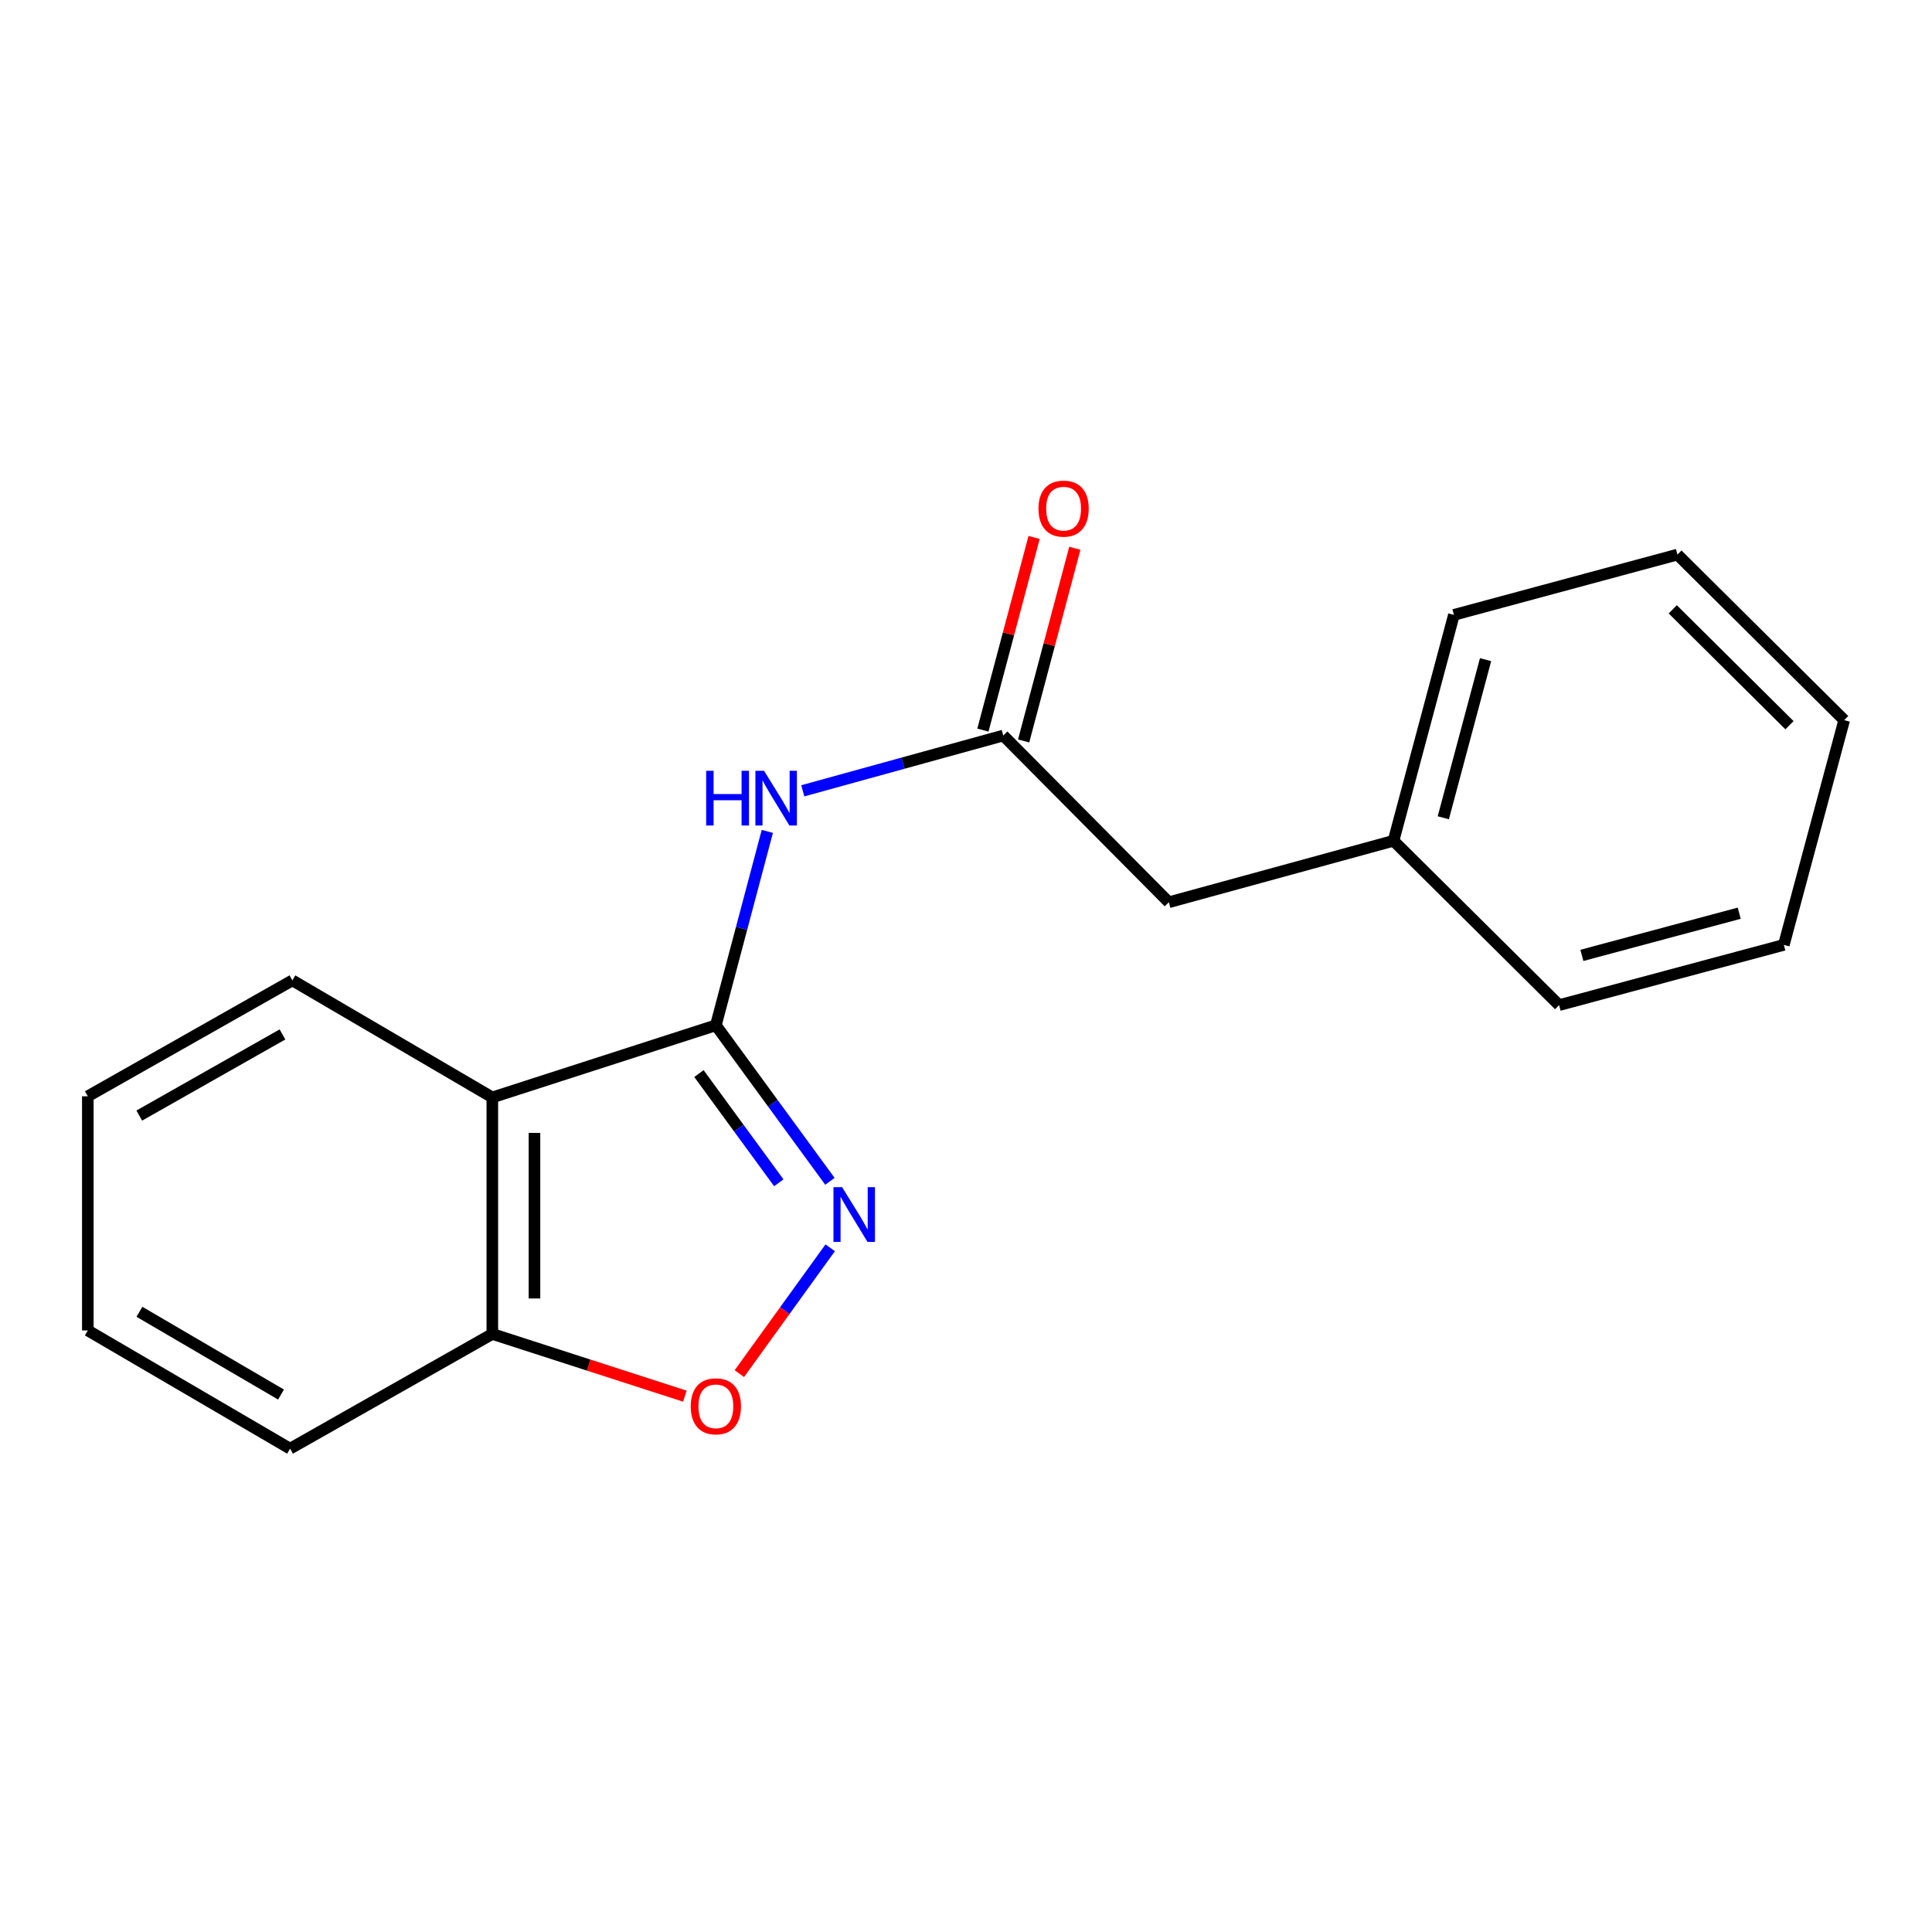 <?xml version='1.0' encoding='iso-8859-1'?>
<svg version='1.1' baseProfile='full'
              xmlns='http://www.w3.org/2000/svg'
                      xmlns:rdkit='http://www.rdkit.org/xml'
                      xmlns:xlink='http://www.w3.org/1999/xlink'
                  xml:space='preserve'
width='1000px' height='1000px' viewBox='0 0 1000 1000'>
<!-- END OF HEADER -->
<rect style='opacity:1.0;fill:#FFFFFF;stroke:none' width='1000' height='1000' x='0' y='0'> </rect>
<path class='bond-0' d='M 370.523,530.688 L 400.046,571.068' style='fill:none;fill-rule:evenodd;stroke:#000000;stroke-width:6px;stroke-linecap:butt;stroke-linejoin:miter;stroke-opacity:1' />
<path class='bond-0' d='M 400.046,571.068 L 429.569,611.448' style='fill:none;fill-rule:evenodd;stroke:#0000FF;stroke-width:6px;stroke-linecap:butt;stroke-linejoin:miter;stroke-opacity:1' />
<path class='bond-0' d='M 361.769,555.678 L 382.435,583.944' style='fill:none;fill-rule:evenodd;stroke:#000000;stroke-width:6px;stroke-linecap:butt;stroke-linejoin:miter;stroke-opacity:1' />
<path class='bond-0' d='M 382.435,583.944 L 403.101,612.21' style='fill:none;fill-rule:evenodd;stroke:#0000FF;stroke-width:6px;stroke-linecap:butt;stroke-linejoin:miter;stroke-opacity:1' />
<path class='bond-1' d='M 370.523,530.688 L 254.826,568.018' style='fill:none;fill-rule:evenodd;stroke:#000000;stroke-width:6px;stroke-linecap:butt;stroke-linejoin:miter;stroke-opacity:1' />
<path class='bond-2' d='M 370.523,530.688 L 383.844,480.507' style='fill:none;fill-rule:evenodd;stroke:#000000;stroke-width:6px;stroke-linecap:butt;stroke-linejoin:miter;stroke-opacity:1' />
<path class='bond-2' d='M 383.844,480.507 L 397.165,430.326' style='fill:none;fill-rule:evenodd;stroke:#0000FF;stroke-width:6px;stroke-linecap:butt;stroke-linejoin:miter;stroke-opacity:1' />
<path class='bond-3' d='M 429.707,645.86 L 406.197,678.422' style='fill:none;fill-rule:evenodd;stroke:#0000FF;stroke-width:6px;stroke-linecap:butt;stroke-linejoin:miter;stroke-opacity:1' />
<path class='bond-3' d='M 406.197,678.422 L 382.687,710.983' style='fill:none;fill-rule:evenodd;stroke:#FF0000;stroke-width:6px;stroke-linecap:butt;stroke-linejoin:miter;stroke-opacity:1' />
<path class='bond-5' d='M 254.826,568.018 L 254.826,690.453' style='fill:none;fill-rule:evenodd;stroke:#000000;stroke-width:6px;stroke-linecap:butt;stroke-linejoin:miter;stroke-opacity:1' />
<path class='bond-5' d='M 276.642,586.383 L 276.642,672.088' style='fill:none;fill-rule:evenodd;stroke:#000000;stroke-width:6px;stroke-linecap:butt;stroke-linejoin:miter;stroke-opacity:1' />
<path class='bond-8' d='M 254.826,568.018 L 151.334,507.442' style='fill:none;fill-rule:evenodd;stroke:#000000;stroke-width:6px;stroke-linecap:butt;stroke-linejoin:miter;stroke-opacity:1' />
<path class='bond-4' d='M 415.52,409.323 L 467.408,395.013' style='fill:none;fill-rule:evenodd;stroke:#0000FF;stroke-width:6px;stroke-linecap:butt;stroke-linejoin:miter;stroke-opacity:1' />
<path class='bond-4' d='M 467.408,395.013 L 519.295,380.704' style='fill:none;fill-rule:evenodd;stroke:#000000;stroke-width:6px;stroke-linecap:butt;stroke-linejoin:miter;stroke-opacity:1' />
<path class='bond-18' d='M 354.483,722.649 L 304.655,706.551' style='fill:none;fill-rule:evenodd;stroke:#FF0000;stroke-width:6px;stroke-linecap:butt;stroke-linejoin:miter;stroke-opacity:1' />
<path class='bond-18' d='M 304.655,706.551 L 254.826,690.453' style='fill:none;fill-rule:evenodd;stroke:#000000;stroke-width:6px;stroke-linecap:butt;stroke-linejoin:miter;stroke-opacity:1' />
<path class='bond-6' d='M 529.837,383.505 L 543.083,333.648' style='fill:none;fill-rule:evenodd;stroke:#000000;stroke-width:6px;stroke-linecap:butt;stroke-linejoin:miter;stroke-opacity:1' />
<path class='bond-6' d='M 543.083,333.648 L 556.329,283.79' style='fill:none;fill-rule:evenodd;stroke:#FF0000;stroke-width:6px;stroke-linecap:butt;stroke-linejoin:miter;stroke-opacity:1' />
<path class='bond-6' d='M 508.753,377.904 L 521.999,328.046' style='fill:none;fill-rule:evenodd;stroke:#000000;stroke-width:6px;stroke-linecap:butt;stroke-linejoin:miter;stroke-opacity:1' />
<path class='bond-6' d='M 521.999,328.046 L 535.245,278.189' style='fill:none;fill-rule:evenodd;stroke:#FF0000;stroke-width:6px;stroke-linecap:butt;stroke-linejoin:miter;stroke-opacity:1' />
<path class='bond-7' d='M 519.295,380.704 L 604.983,467.01' style='fill:none;fill-rule:evenodd;stroke:#000000;stroke-width:6px;stroke-linecap:butt;stroke-linejoin:miter;stroke-opacity:1' />
<path class='bond-10' d='M 254.826,690.453 L 150.146,749.829' style='fill:none;fill-rule:evenodd;stroke:#000000;stroke-width:6px;stroke-linecap:butt;stroke-linejoin:miter;stroke-opacity:1' />
<path class='bond-9' d='M 604.983,467.01 L 721.285,435.183' style='fill:none;fill-rule:evenodd;stroke:#000000;stroke-width:6px;stroke-linecap:butt;stroke-linejoin:miter;stroke-opacity:1' />
<path class='bond-13' d='M 151.334,507.442 L 45.455,567.436' style='fill:none;fill-rule:evenodd;stroke:#000000;stroke-width:6px;stroke-linecap:butt;stroke-linejoin:miter;stroke-opacity:1' />
<path class='bond-13' d='M 146.207,535.422 L 72.091,577.418' style='fill:none;fill-rule:evenodd;stroke:#000000;stroke-width:6px;stroke-linecap:butt;stroke-linejoin:miter;stroke-opacity:1' />
<path class='bond-11' d='M 721.285,435.183 L 752.543,318.263' style='fill:none;fill-rule:evenodd;stroke:#000000;stroke-width:6px;stroke-linecap:butt;stroke-linejoin:miter;stroke-opacity:1' />
<path class='bond-11' d='M 747.05,423.28 L 768.93,341.435' style='fill:none;fill-rule:evenodd;stroke:#000000;stroke-width:6px;stroke-linecap:butt;stroke-linejoin:miter;stroke-opacity:1' />
<path class='bond-12' d='M 721.285,435.183 L 806.985,520.253' style='fill:none;fill-rule:evenodd;stroke:#000000;stroke-width:6px;stroke-linecap:butt;stroke-linejoin:miter;stroke-opacity:1' />
<path class='bond-19' d='M 150.146,749.829 L 45.455,688.635' style='fill:none;fill-rule:evenodd;stroke:#000000;stroke-width:6px;stroke-linecap:butt;stroke-linejoin:miter;stroke-opacity:1' />
<path class='bond-19' d='M 145.452,721.815 L 72.167,678.98' style='fill:none;fill-rule:evenodd;stroke:#000000;stroke-width:6px;stroke-linecap:butt;stroke-linejoin:miter;stroke-opacity:1' />
<path class='bond-16' d='M 752.543,318.263 L 868.24,287.054' style='fill:none;fill-rule:evenodd;stroke:#000000;stroke-width:6px;stroke-linecap:butt;stroke-linejoin:miter;stroke-opacity:1' />
<path class='bond-15' d='M 806.985,520.253 L 923.312,489.069' style='fill:none;fill-rule:evenodd;stroke:#000000;stroke-width:6px;stroke-linecap:butt;stroke-linejoin:miter;stroke-opacity:1' />
<path class='bond-15' d='M 818.786,494.504 L 900.215,472.674' style='fill:none;fill-rule:evenodd;stroke:#000000;stroke-width:6px;stroke-linecap:butt;stroke-linejoin:miter;stroke-opacity:1' />
<path class='bond-14' d='M 45.455,567.436 L 45.455,688.635' style='fill:none;fill-rule:evenodd;stroke:#000000;stroke-width:6px;stroke-linecap:butt;stroke-linejoin:miter;stroke-opacity:1' />
<path class='bond-17' d='M 923.312,489.069 L 954.545,372.742' style='fill:none;fill-rule:evenodd;stroke:#000000;stroke-width:6px;stroke-linecap:butt;stroke-linejoin:miter;stroke-opacity:1' />
<path class='bond-20' d='M 868.24,287.054 L 954.545,372.742' style='fill:none;fill-rule:evenodd;stroke:#000000;stroke-width:6px;stroke-linecap:butt;stroke-linejoin:miter;stroke-opacity:1' />
<path class='bond-20' d='M 865.815,315.388 L 926.229,375.37' style='fill:none;fill-rule:evenodd;stroke:#000000;stroke-width:6px;stroke-linecap:butt;stroke-linejoin:miter;stroke-opacity:1' />
<path  class='atom-1' d='M 435.88 614.482
L 445.16 629.482
Q 446.08 630.962, 447.56 633.642
Q 449.04 636.322, 449.12 636.482
L 449.12 614.482
L 452.88 614.482
L 452.88 642.802
L 449 642.802
L 439.04 626.402
Q 437.88 624.482, 436.64 622.282
Q 435.44 620.082, 435.08 619.402
L 435.08 642.802
L 431.4 642.802
L 431.4 614.482
L 435.88 614.482
' fill='#0000FF'/>
<path  class='atom-3' d='M 365.512 398.965
L 369.352 398.965
L 369.352 411.005
L 383.832 411.005
L 383.832 398.965
L 387.672 398.965
L 387.672 427.285
L 383.832 427.285
L 383.832 414.205
L 369.352 414.205
L 369.352 427.285
L 365.512 427.285
L 365.512 398.965
' fill='#0000FF'/>
<path  class='atom-3' d='M 395.472 398.965
L 404.752 413.965
Q 405.672 415.445, 407.152 418.125
Q 408.632 420.805, 408.712 420.965
L 408.712 398.965
L 412.472 398.965
L 412.472 427.285
L 408.592 427.285
L 398.632 410.885
Q 397.472 408.965, 396.232 406.765
Q 395.032 404.565, 394.672 403.885
L 394.672 427.285
L 390.992 427.285
L 390.992 398.965
L 395.472 398.965
' fill='#0000FF'/>
<path  class='atom-4' d='M 357.523 727.911
Q 357.523 721.111, 360.883 717.311
Q 364.243 713.511, 370.523 713.511
Q 376.803 713.511, 380.163 717.311
Q 383.523 721.111, 383.523 727.911
Q 383.523 734.791, 380.123 738.711
Q 376.723 742.591, 370.523 742.591
Q 364.283 742.591, 360.883 738.711
Q 357.523 734.831, 357.523 727.911
M 370.523 739.391
Q 374.843 739.391, 377.163 736.511
Q 379.523 733.591, 379.523 727.911
Q 379.523 722.351, 377.163 719.551
Q 374.843 716.711, 370.523 716.711
Q 366.203 716.711, 363.843 719.511
Q 361.523 722.311, 361.523 727.911
Q 361.523 733.631, 363.843 736.511
Q 366.203 739.391, 370.523 739.391
' fill='#FF0000'/>
<path  class='atom-7' d='M 537.516 263.27
Q 537.516 256.47, 540.876 252.67
Q 544.236 248.87, 550.516 248.87
Q 556.796 248.87, 560.156 252.67
Q 563.516 256.47, 563.516 263.27
Q 563.516 270.15, 560.116 274.07
Q 556.716 277.95, 550.516 277.95
Q 544.276 277.95, 540.876 274.07
Q 537.516 270.19, 537.516 263.27
M 550.516 274.75
Q 554.836 274.75, 557.156 271.87
Q 559.516 268.95, 559.516 263.27
Q 559.516 257.71, 557.156 254.91
Q 554.836 252.07, 550.516 252.07
Q 546.196 252.07, 543.836 254.87
Q 541.516 257.67, 541.516 263.27
Q 541.516 268.99, 543.836 271.87
Q 546.196 274.75, 550.516 274.75
' fill='#FF0000'/>
</svg>
